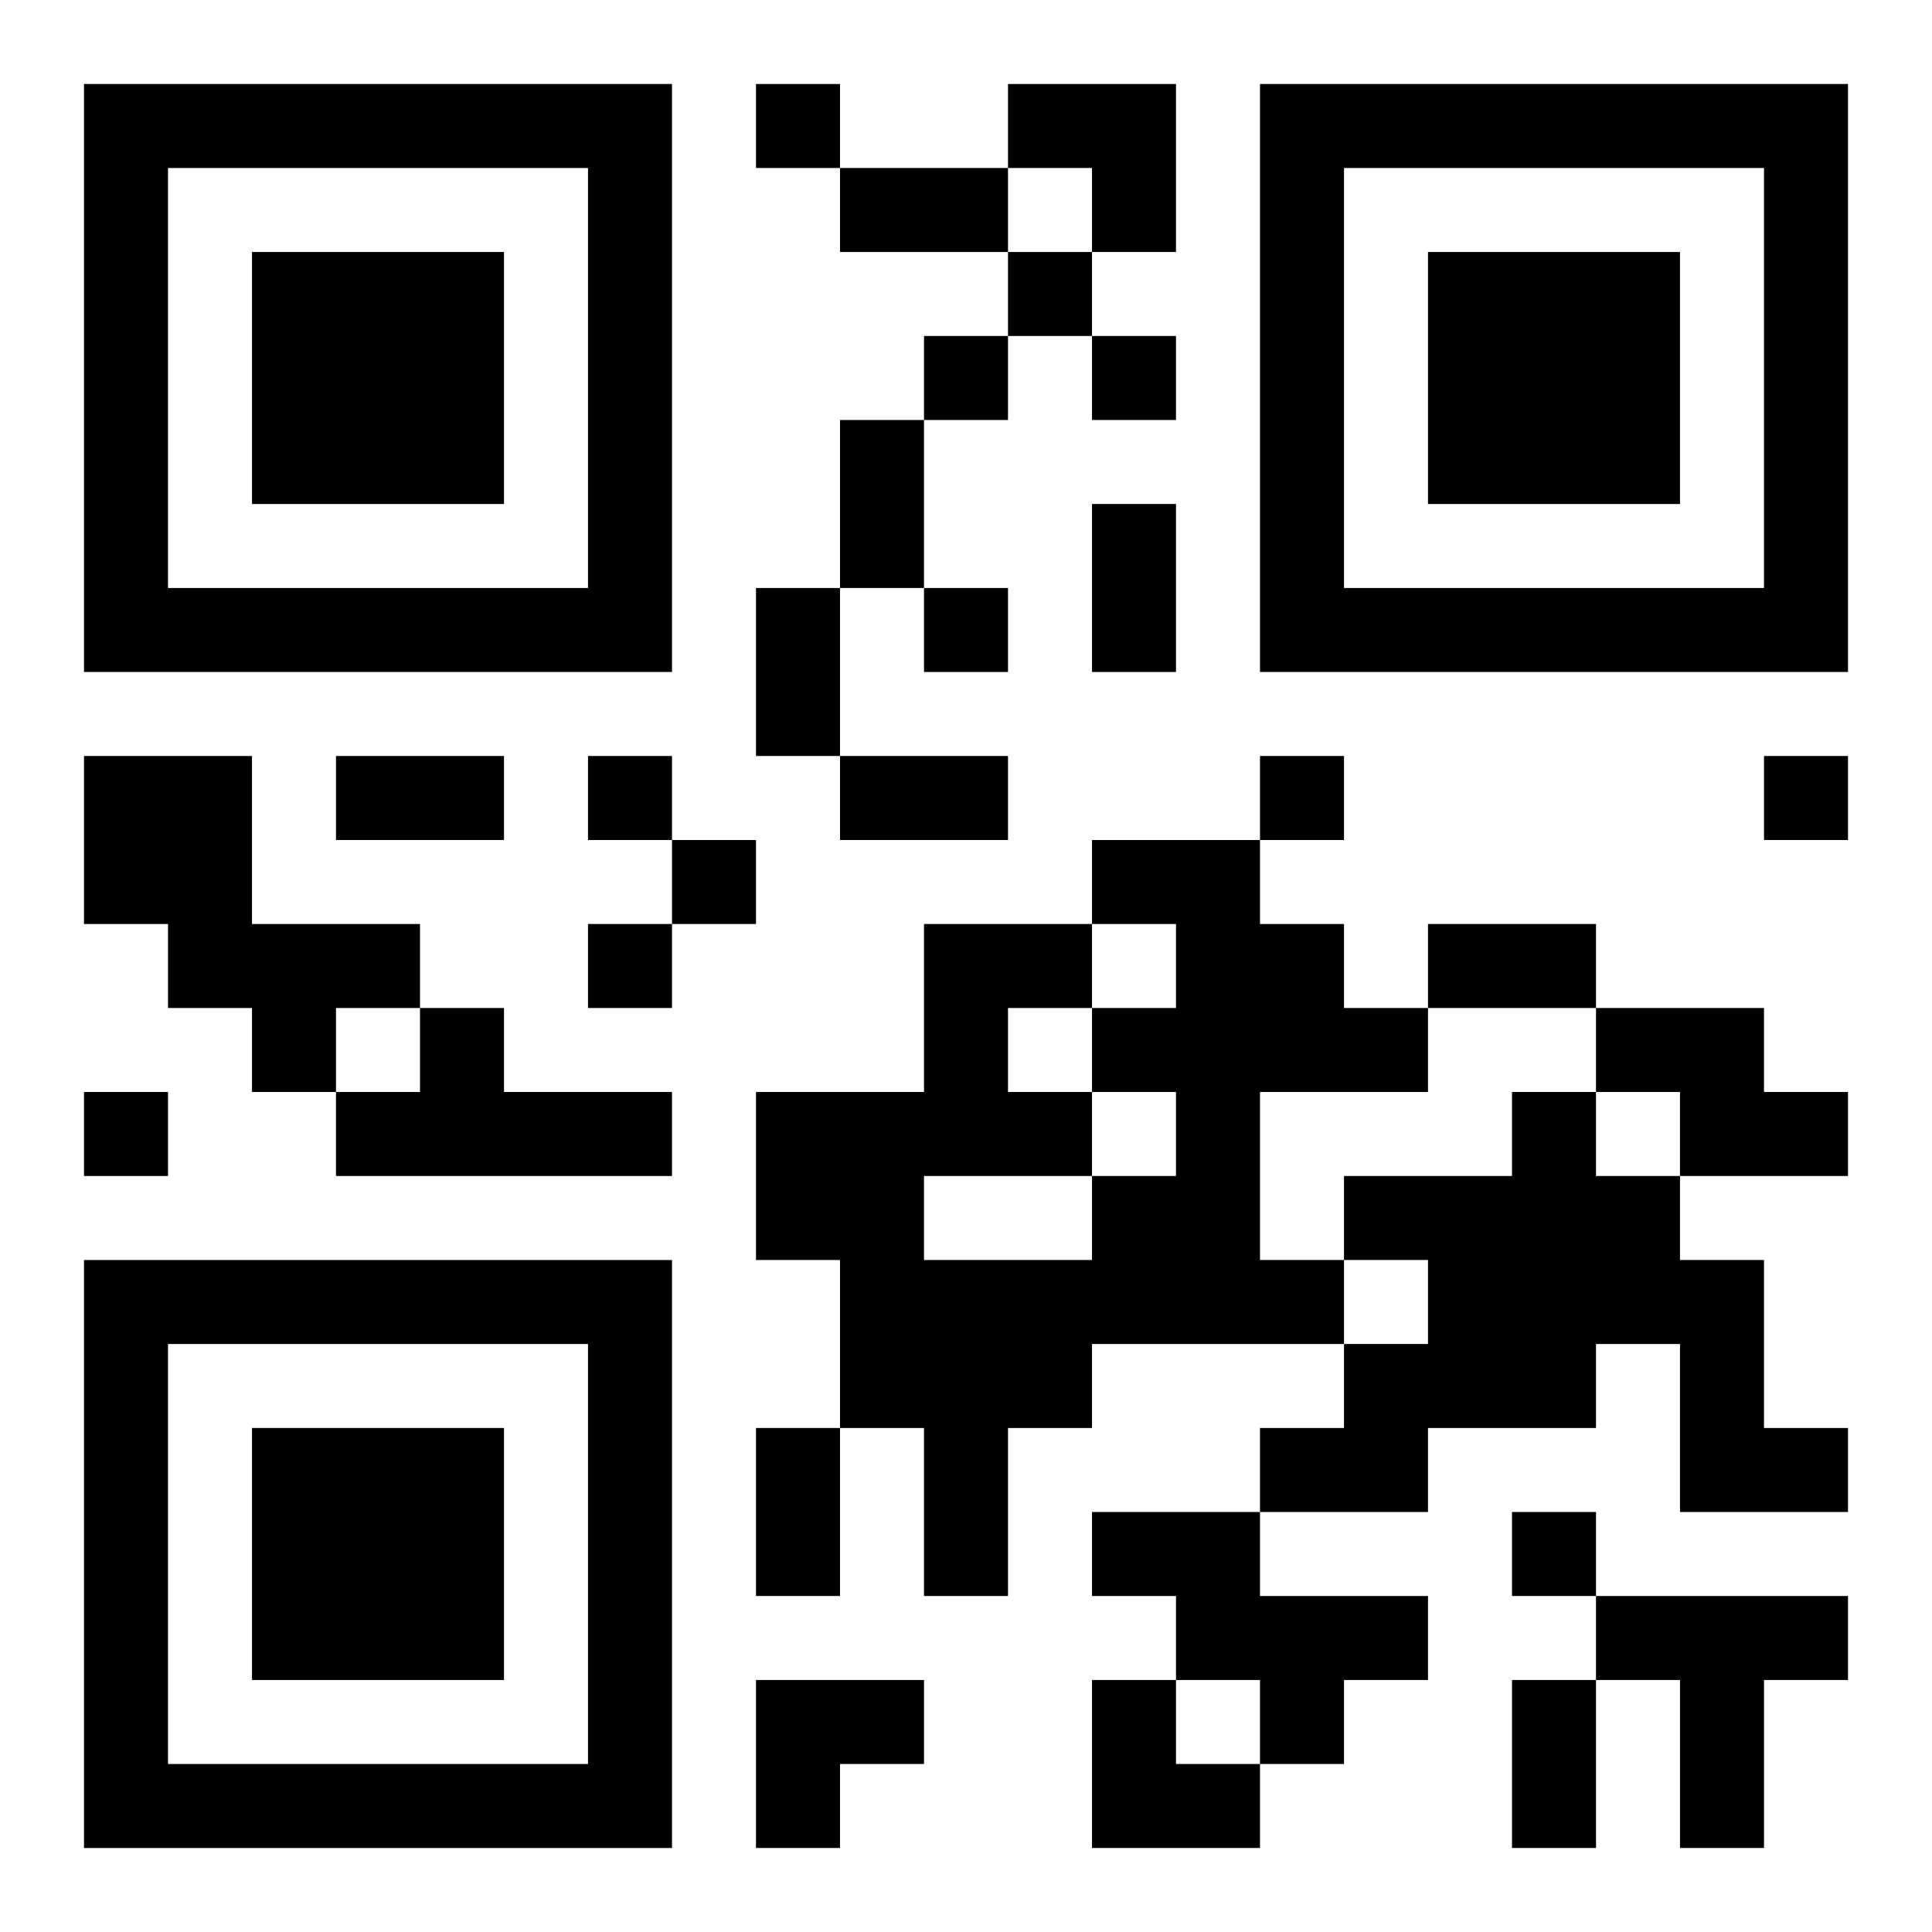 <?xml version="1.0" encoding="UTF-8"?>
<svg width="250" height="250" baseProfile="full" version="1.1" viewBox="-1 -1 23 23" xmlns="http://www.w3.org/2000/svg" xmlns:xlink="http://www.w3.org/1999/xlink"><symbol id="a"><path d="m0 7v7h7v-7h-7zm1 1h5v5h-5v-5zm1 1v3h3v-3h-3z"/></symbol><use y="-7" xlink:href="#a"/><use y="7" xlink:href="#a"/><use x="14" y="-7" xlink:href="#a"/><path d="m0 8h2v2h2v1h-1v1h-1v-1h-1v-1h-1v-2m12 1h2v1h1v1h1v1h-2v2h1v1h-3v1h-1v2h-1v-2h-1v-2h-1v-2h2v-2h2v1h1v-1h-1v-1m0 3v1h1v-1h-1m-1-1v1h1v-1h-1m-1 2v1h2v-1h-2m-6-2h1v1h2v1h-4v-1h1v-1m14 0h2v1h1v1h-2v-1h-1v-1m-1 1h1v1h1v1h1v2h1v1h-2v-2h-1v1h-2v1h-2v-1h1v-1h1v-1h-1v-1h2v-1m-5 5h2v1h2v1h-1v1h-1v-1h-1v-1h-1v-1m6 1h3v1h-1v2h-1v-2h-1v-1m-10-18v1h1v-1h-1m3 2v1h1v-1h-1m-1 1v1h1v-1h-1m2 0v1h1v-1h-1m-2 3v1h1v-1h-1m-4 2v1h1v-1h-1m8 0v1h1v-1h-1m6 0v1h1v-1h-1m-13 1v1h1v-1h-1m-1 1v1h1v-1h-1m-6 2v1h1v-1h-1m17 5v1h1v-1h-1m-8-16h2v1h-2v-1m0 3h1v2h-1v-2m3 1h1v2h-1v-2m-4 1h1v2h-1v-2m-5 2h2v1h-2v-1m6 0h2v1h-2v-1m7 2h2v1h-2v-1m-8 6h1v2h-1v-2m9 3h1v2h-1v-2m-6-19h2v2h-1v-1h-1zm-3 19h2v1h-1v1h-1zm4 0h1v1h1v1h-2z"/></svg>
